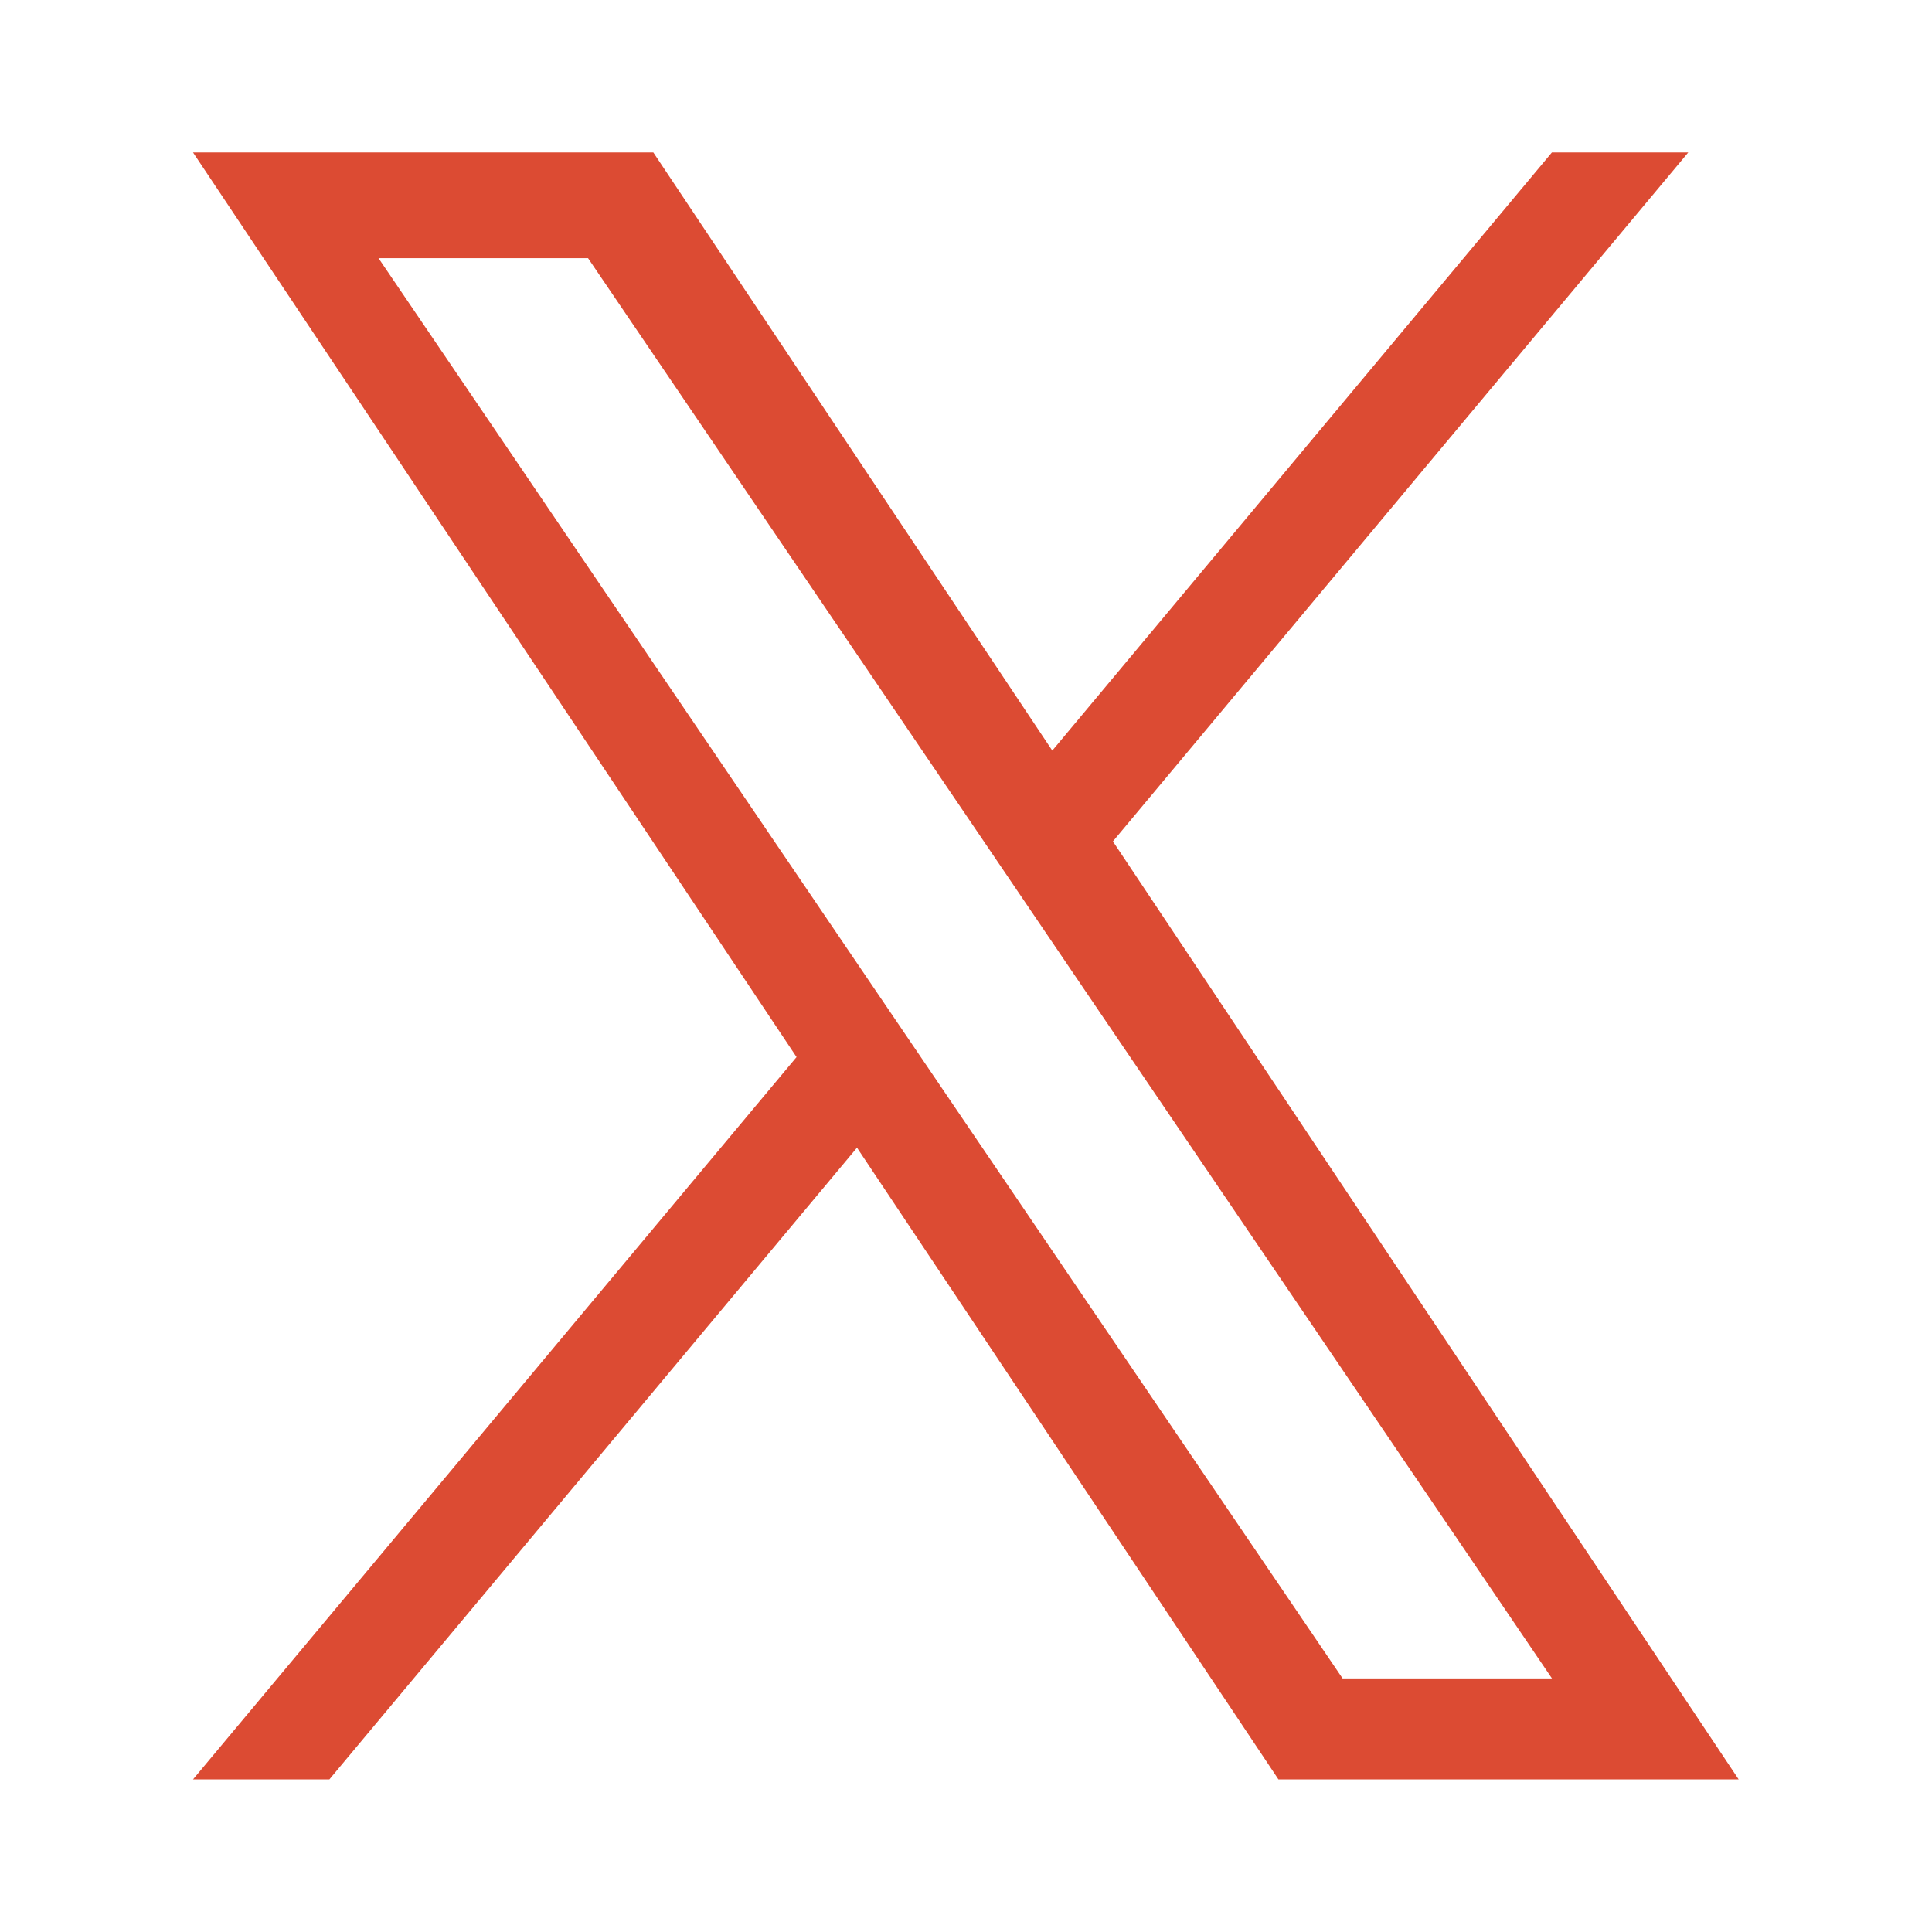 <svg width="24" height="24" viewBox="0 0 24 24" fill="none" xmlns="http://www.w3.org/2000/svg">
<path d="M13.825 10.452L20.972 1.894H19.278L13.072 9.324L8.116 1.894H2.398L9.895 13.131L2.398 22.104H4.092L10.646 14.257L15.881 22.104H21.598L13.825 10.452ZM11.505 13.229L10.745 12.11L4.702 3.207H7.305L12.181 10.392L12.94 11.511L19.279 20.85H16.678L11.505 13.229Z" fill="#DC4B33"/>
</svg>
